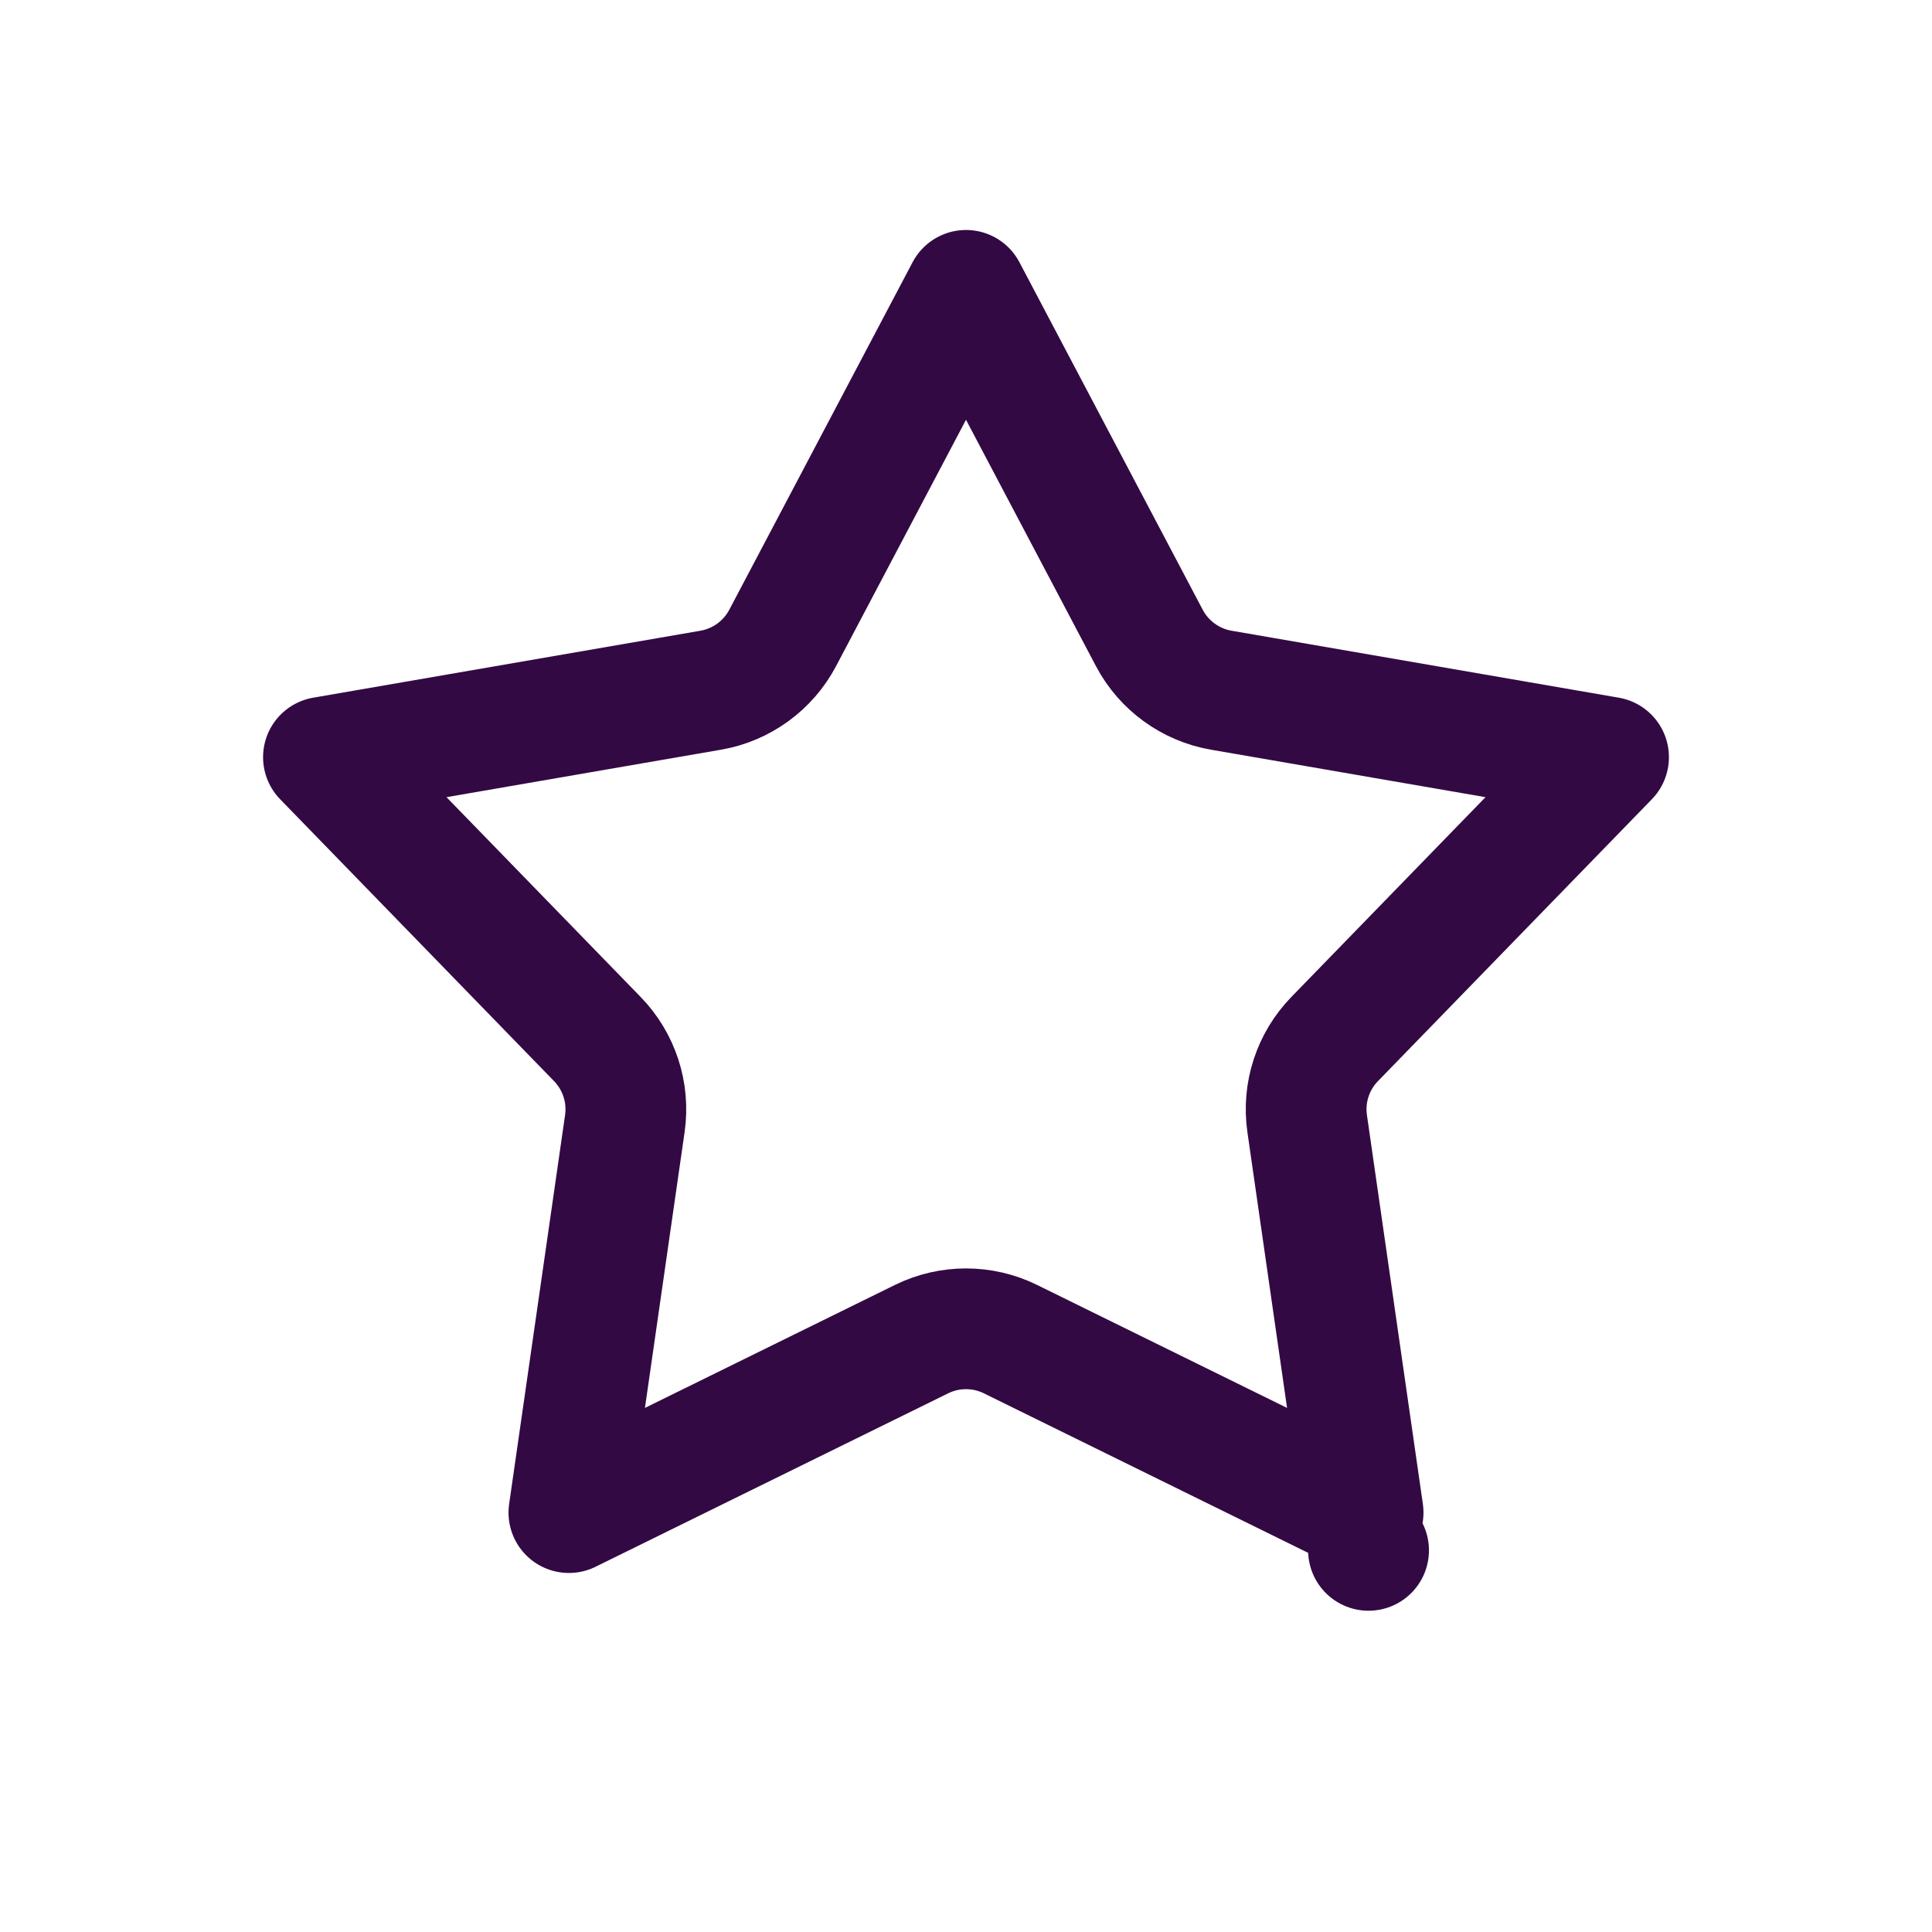 <svg width="24" height="24" viewBox="0 0 24 24" fill="none" xmlns="http://www.w3.org/2000/svg">
<path d="M9.722 7.926L12 3.607L14.278 7.926C14.459 8.268 14.789 8.508 15.171 8.574L19.982 9.406L16.579 12.908C16.309 13.186 16.183 13.573 16.238 13.957L16.933 18.79L12.552 16.635C12.204 16.464 11.796 16.464 11.448 16.635L7.067 18.79L7.762 13.957C7.817 13.573 7.691 13.186 7.421 12.908L4.018 9.406L8.829 8.574C9.211 8.508 9.541 8.268 9.722 7.926ZM17.001 19.259C17.001 19.259 17.001 19.259 17 19.259L17.001 19.259ZM6.642 18.999C6.642 18.999 6.642 18.999 6.642 18.999L6.642 18.999ZM6.999 19.259C6.999 19.259 6.999 19.259 6.999 19.259L6.999 19.259Z" stroke="#330944" stroke-width="1.5" stroke-linejoin="round"/>
</svg>
